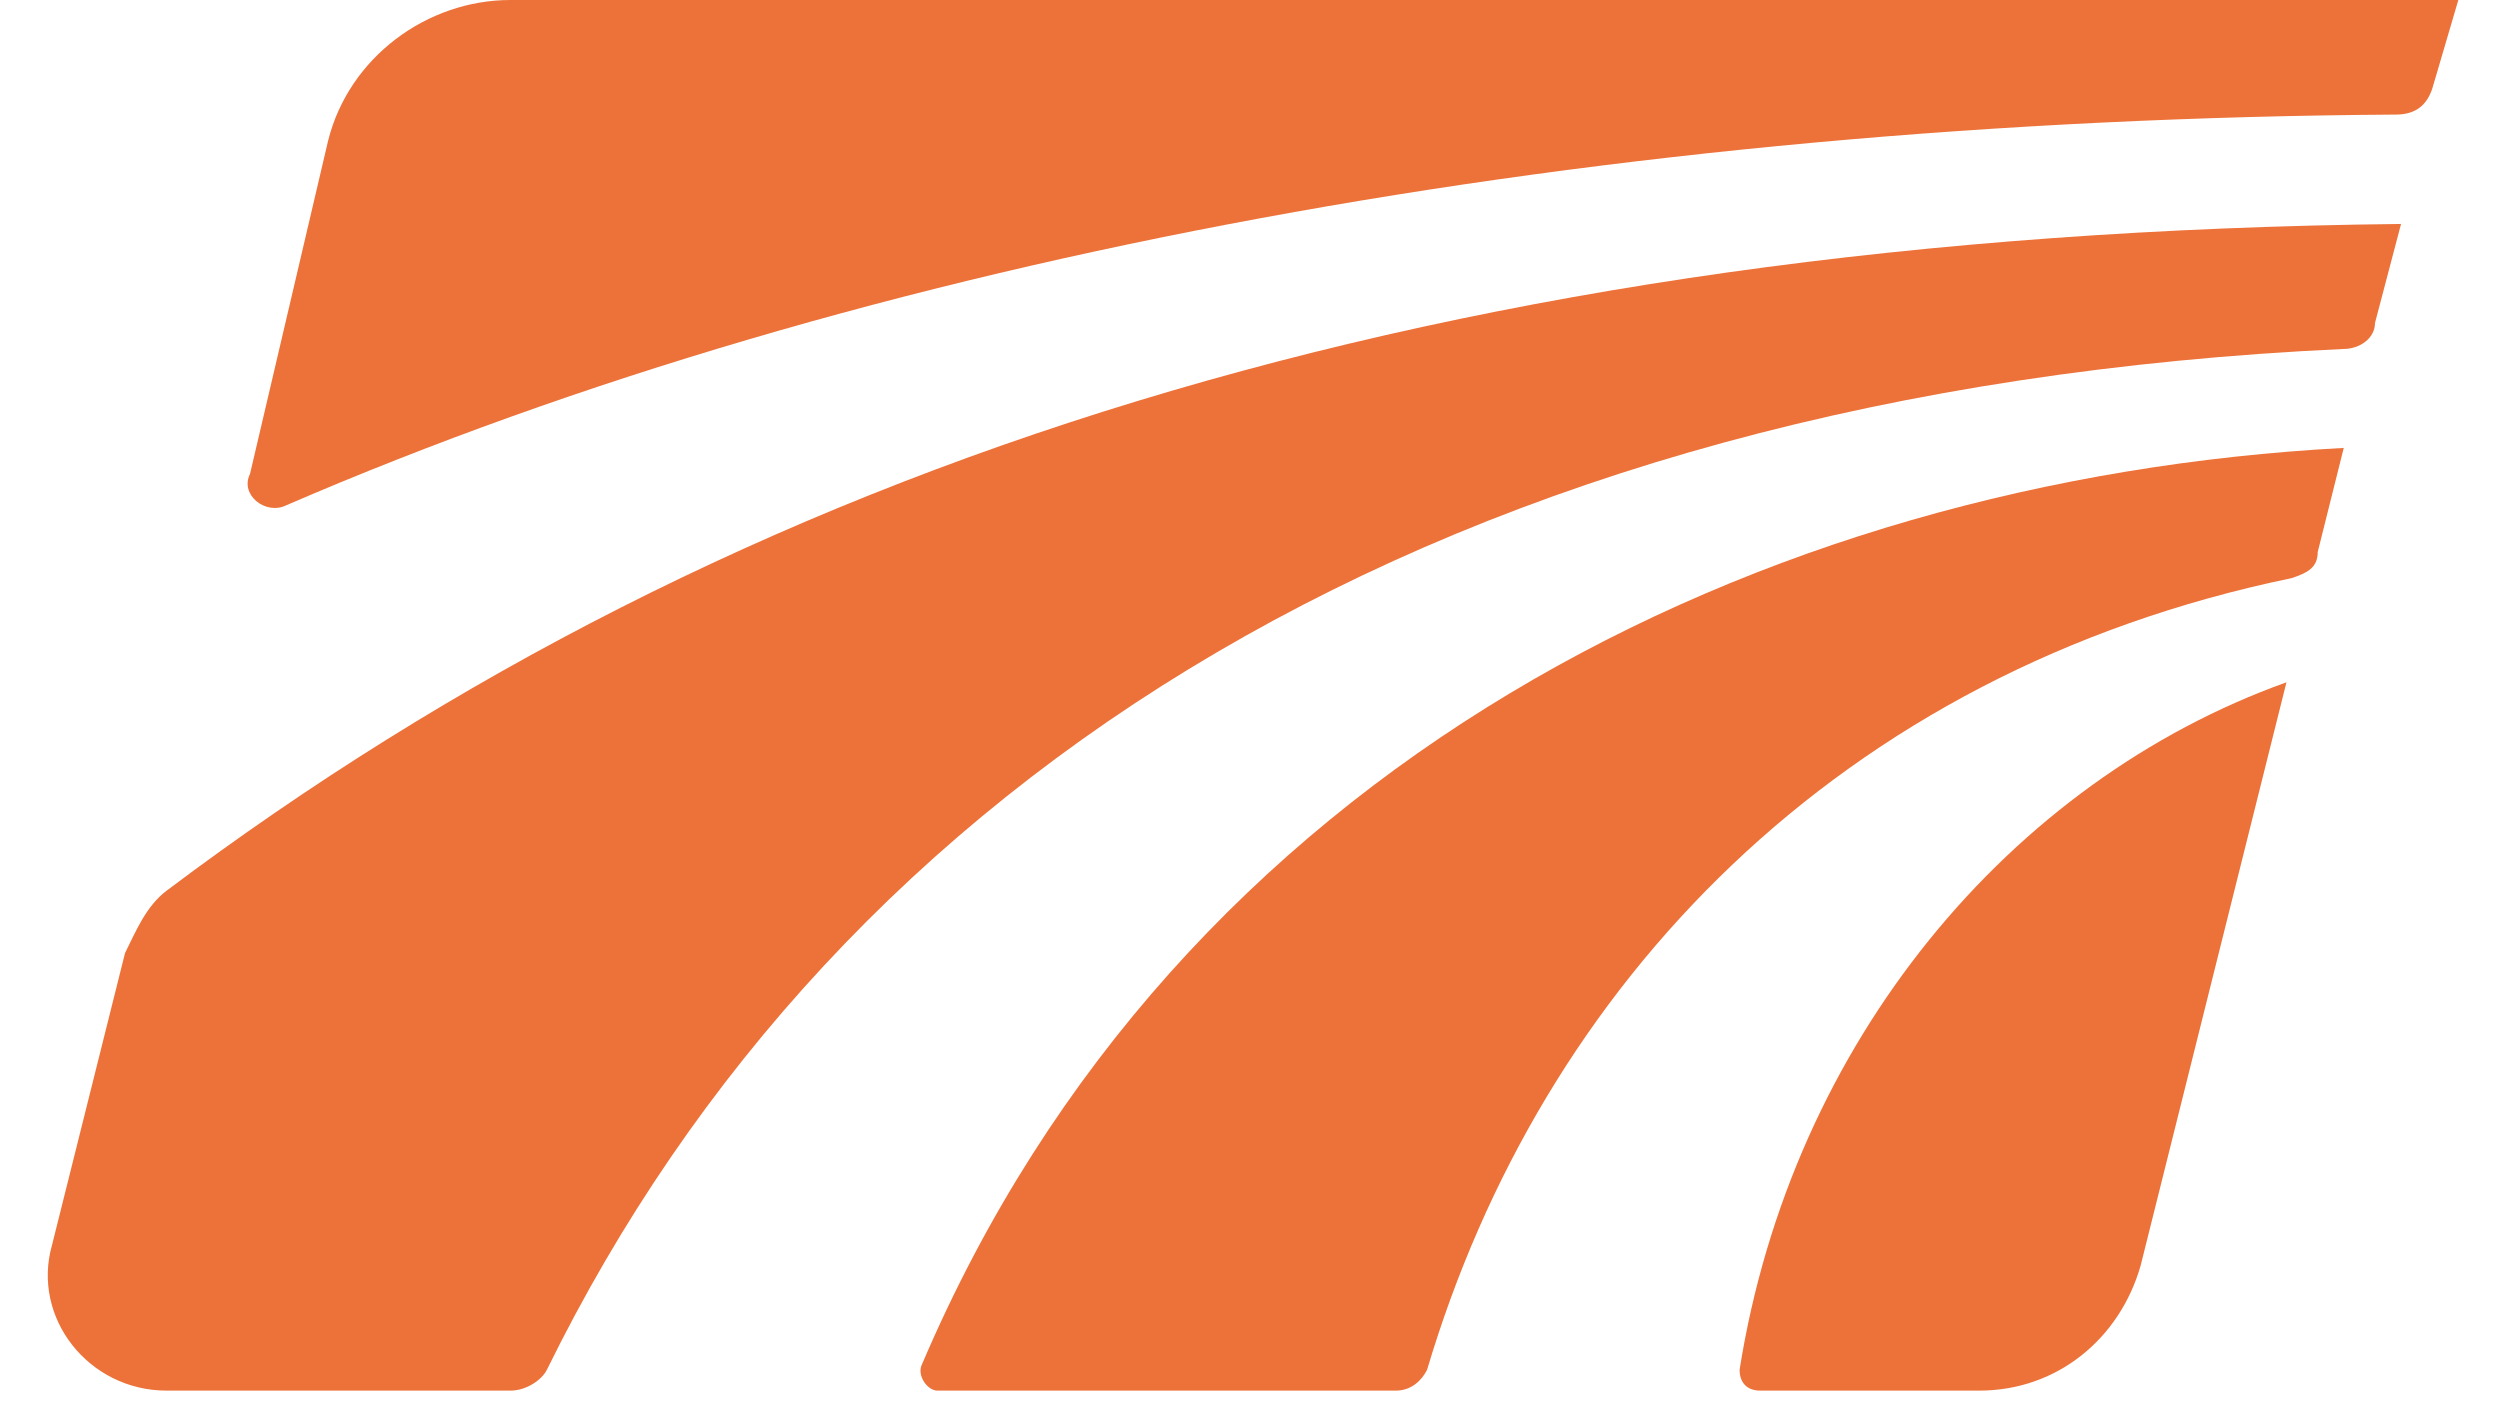 <?xml version="1.0" encoding="utf-8"?>
<!-- Generator: Adobe Illustrator 24.1.2, SVG Export Plug-In . SVG Version: 6.00 Build 0)  -->
<svg version="1.1" id="Layer_1" xmlns="http://www.w3.org/2000/svg" xmlns:xlink="http://www.w3.org/1999/xlink" x="0px" y="0px"
	 viewBox="0 0 48 27" style="enable-background:new 0 0 48 27;" xml:space="preserve">
<style type="text/css">
	.st0{fill:#ED7239;}
</style>
<path class="st0" d="M43.9,13.1C38.6,15,34.4,20,33.4,26.3c0,0.2,0.1,0.4,0.4,0.4H38c1.5,0,2.7-1,3.1-2.4L43.9,13.1z"/>
<path class="st0" d="M17.7,26.2c-0.1,0.2,0.1,0.5,0.3,0.5h8.8c0.3,0,0.5-0.2,0.6-0.4c2.2-7.4,7.9-13.4,16.6-15.2
	c0.3-0.1,0.5-0.2,0.5-0.5l0.5-2C33.8,9.2,22.6,14.7,17.7,26.2z"/>
<path class="st0" d="M46.7,1.7L47.2,0H33.8H20.4H9.8C8.2,0,6.7,1.1,6.3,2.7L4.8,9.1C4.6,9.5,5.1,9.9,5.5,9.7
	C16.6,4.9,30.8,2.3,46,2.2C46.4,2.2,46.6,2,46.7,1.7z"/>
<path class="st0" d="M2.4,18.3L1,23.9c-0.4,1.4,0.7,2.8,2.2,2.8h6.6c0.3,0,0.6-0.2,0.7-0.4C16.1,14.9,27.7,7.5,45,6.7
	c0.3,0,0.6-0.2,0.6-0.5l0.5-1.9c-18.4,0.2-32,4.6-42.9,12.8C2.8,17.4,2.6,17.9,2.4,18.3z"/>
</svg>
